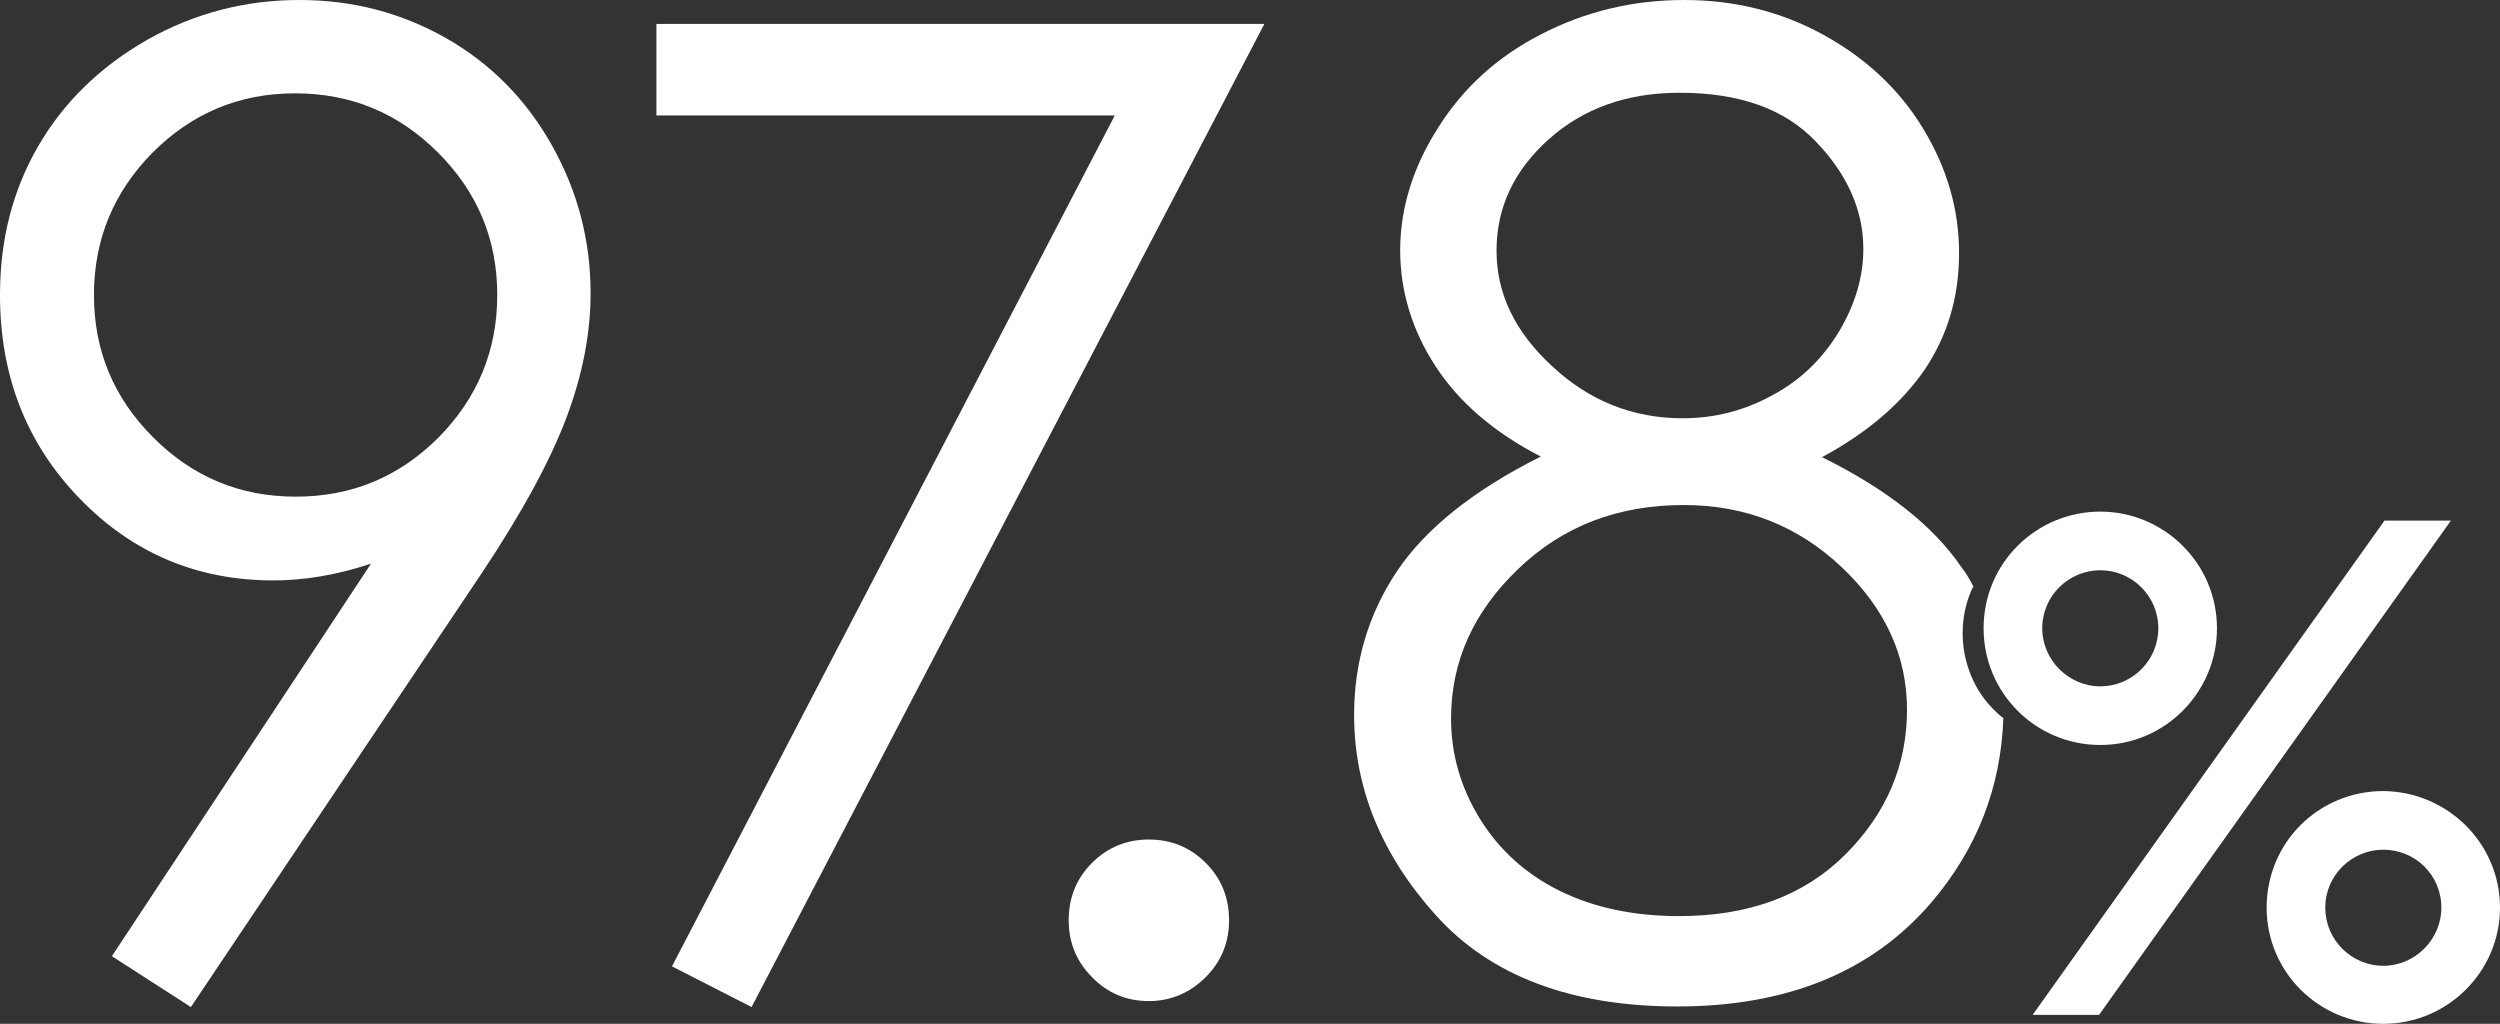 <?xml version="1.0" encoding="utf-8"?>
<!-- Generator: Adobe Illustrator 26.1.0, SVG Export Plug-In . SVG Version: 6.00 Build 0)  -->
<svg version="1.1" id="レイヤー_1" xmlns="http://www.w3.org/2000/svg" xmlns:xlink="http://www.w3.org/1999/xlink" x="0px"
	 y="0px" viewBox="0 0 417.8 171.1" style="enable-background:new 0 0 417.8 171.1;" xml:space="preserve">
<rect x="0" y="0" width="417.8" height="171.1" fill="#333333" stroke="none"/>
<style type="text/css">
	.st0{fill:#FFFFFF;}
</style>
<g>
	<path class="st0" d="M31.9,168.3l-13.2-8.5l43.3-65.6C56.3,96.1,50.8,97,45.7,97C33,97,22.2,92.5,13.3,83.3C4.4,74.1,0,62.8,0,49.3
		c0-9.2,2.1-17.5,6.4-24.9C10.7,17,16.8,11.1,24.7,6.6C32.5,2.2,41,0,50,0c8.9,0,17,2.1,24.6,6.4c7.5,4.3,13.4,10.3,17.7,18
		c4.3,7.7,6.4,15.9,6.4,24.6c0,6.6-1.3,13.5-4,20.7c-2.7,7.2-7.4,15.9-14.2,26.1L31.9,168.3z M49.4,83c9.4,0,17.3-3.3,23.9-9.9
		c6.5-6.6,9.8-14.5,9.8-23.8c0-9.3-3.3-17.2-9.9-23.8c-6.6-6.6-14.5-9.9-23.9-9.9c-9.3,0-17.2,3.3-23.8,9.9
		C19,32.1,15.7,40,15.7,49.3c0,9.3,3.3,17.2,9.9,23.8C32.2,79.7,40.1,83,49.4,83z"/>
</g>
<g>
	<path class="st0" d="M109.7,4h101.6l-85.7,164.3l-13.3-6.8l74-142.2h-76.6V4z"/>
</g>
<g>
	<path class="st0" d="M192,140.3c3.7,0,6.9,1.3,9.5,3.9c2.6,2.6,3.9,5.8,3.9,9.6c0,3.7-1.3,6.9-3.9,9.5c-2.6,2.6-5.8,4-9.5,4
		c-3.7,0-6.9-1.3-9.5-4c-2.6-2.6-3.9-5.8-3.9-9.5c0-3.8,1.3-7,3.9-9.6C185.1,141.6,188.3,140.3,192,140.3z"/>
</g>
<g>
	<path class="st0" d="M329.4,112.9c-0.9-2.2-1.4-4.5-1.4-7.1c0-2.5,0.5-4.9,1.4-7c0.1-0.3,0.3-0.6,0.4-0.8c-0.6-1.1-1.2-2.2-2-3.2
		c-4.7-6.9-12.4-13-23.3-18.4c7.6-4.1,13.3-9,17.2-14.7c3.8-5.7,5.7-12.1,5.7-19.4c0-7.3-2-14.2-6-20.8c-4-6.6-9.6-11.8-16.7-15.7
		C297.6,1.9,289.8,0,281.5,0c-8.6,0-16.5,1.9-23.9,5.7c-7.4,3.8-13.1,9-17.3,15.7c-4.2,6.6-6.3,13.5-6.3,20.4c0,6.9,2,13.4,5.9,19.4
		c3.9,6,9.8,11.1,17.6,15.1c-11.2,5.6-19.2,12-24,19.1c-4.8,7.2-7.2,15.2-7.2,24.1c0,12.2,4.6,23.4,13.7,33.5
		c9.1,10.1,22.6,15.2,40.3,15.2c18.4,0,32.5-5.8,42.4-17.3c7.7-9,11.7-19.3,12.1-30.9c-0.6-0.4-1.1-0.9-1.6-1.4
		C331.6,117,330.3,115.1,329.4,112.9z M250.1,41.9c0-7.2,2.9-13.4,8.7-18.6c5.8-5.2,13.1-7.8,21.9-7.8c10,0,17.6,2.7,22.8,8.2
		c5.2,5.4,7.9,11.4,7.9,17.9c0,4.6-1.3,9.1-4,13.7c-2.7,4.5-6.3,8.1-11.1,10.7c-4.7,2.6-9.7,3.9-15.1,3.9c-8.3,0-15.6-2.9-21.8-8.7
		C253.2,55.5,250.1,49.1,250.1,41.9z M308.4,142.8c-6.9,6.9-16.2,10.3-27.8,10.3c-7.5,0-14.2-1.4-19.9-4.2s-10.2-6.9-13.4-12.1
		c-3.2-5.2-4.8-10.8-4.8-16.7c0-9.5,3.7-17.8,11.2-25c7.5-7.2,16.7-10.7,27.7-10.7c10.3,0,19.1,3.5,26.4,10.4
		c7.3,6.9,10.9,14.9,10.9,23.8C318.7,127.8,315.3,135.9,308.4,142.8z"/>
</g>
<g>
	<path class="st0" d="M370.5,105c0,10.6-8.6,19.5-19.5,19.5c-10.8,0-19.5-8.7-19.5-19.5c0-11,8.9-19.5,19.5-19.5
		C361.6,85.5,370.5,94.1,370.5,105z M409.6,87l-58.8,82.6h-11.1L398.5,87H409.6z M341.3,105c0,5.3,4.4,9.7,9.7,9.7
		c5.4,0,9.7-4.4,9.7-9.7c0-5.4-4.4-9.7-9.7-9.7C345.8,95.3,341.3,99.5,341.3,105z M417.8,151.7c0,10.6-8.7,19.4-19.5,19.4
		c-10.8,0-19.5-8.7-19.5-19.4c0-11,8.8-19.5,19.5-19.5C409,132.3,417.8,140.9,417.8,151.7z M388.6,151.7c0,5.3,4.3,9.7,9.7,9.7
		c5.4,0,9.7-4.5,9.7-9.7c0-5.5-4.4-9.7-9.7-9.7C393.1,142,388.6,146.2,388.6,151.7z"/>
</g>
</svg>
